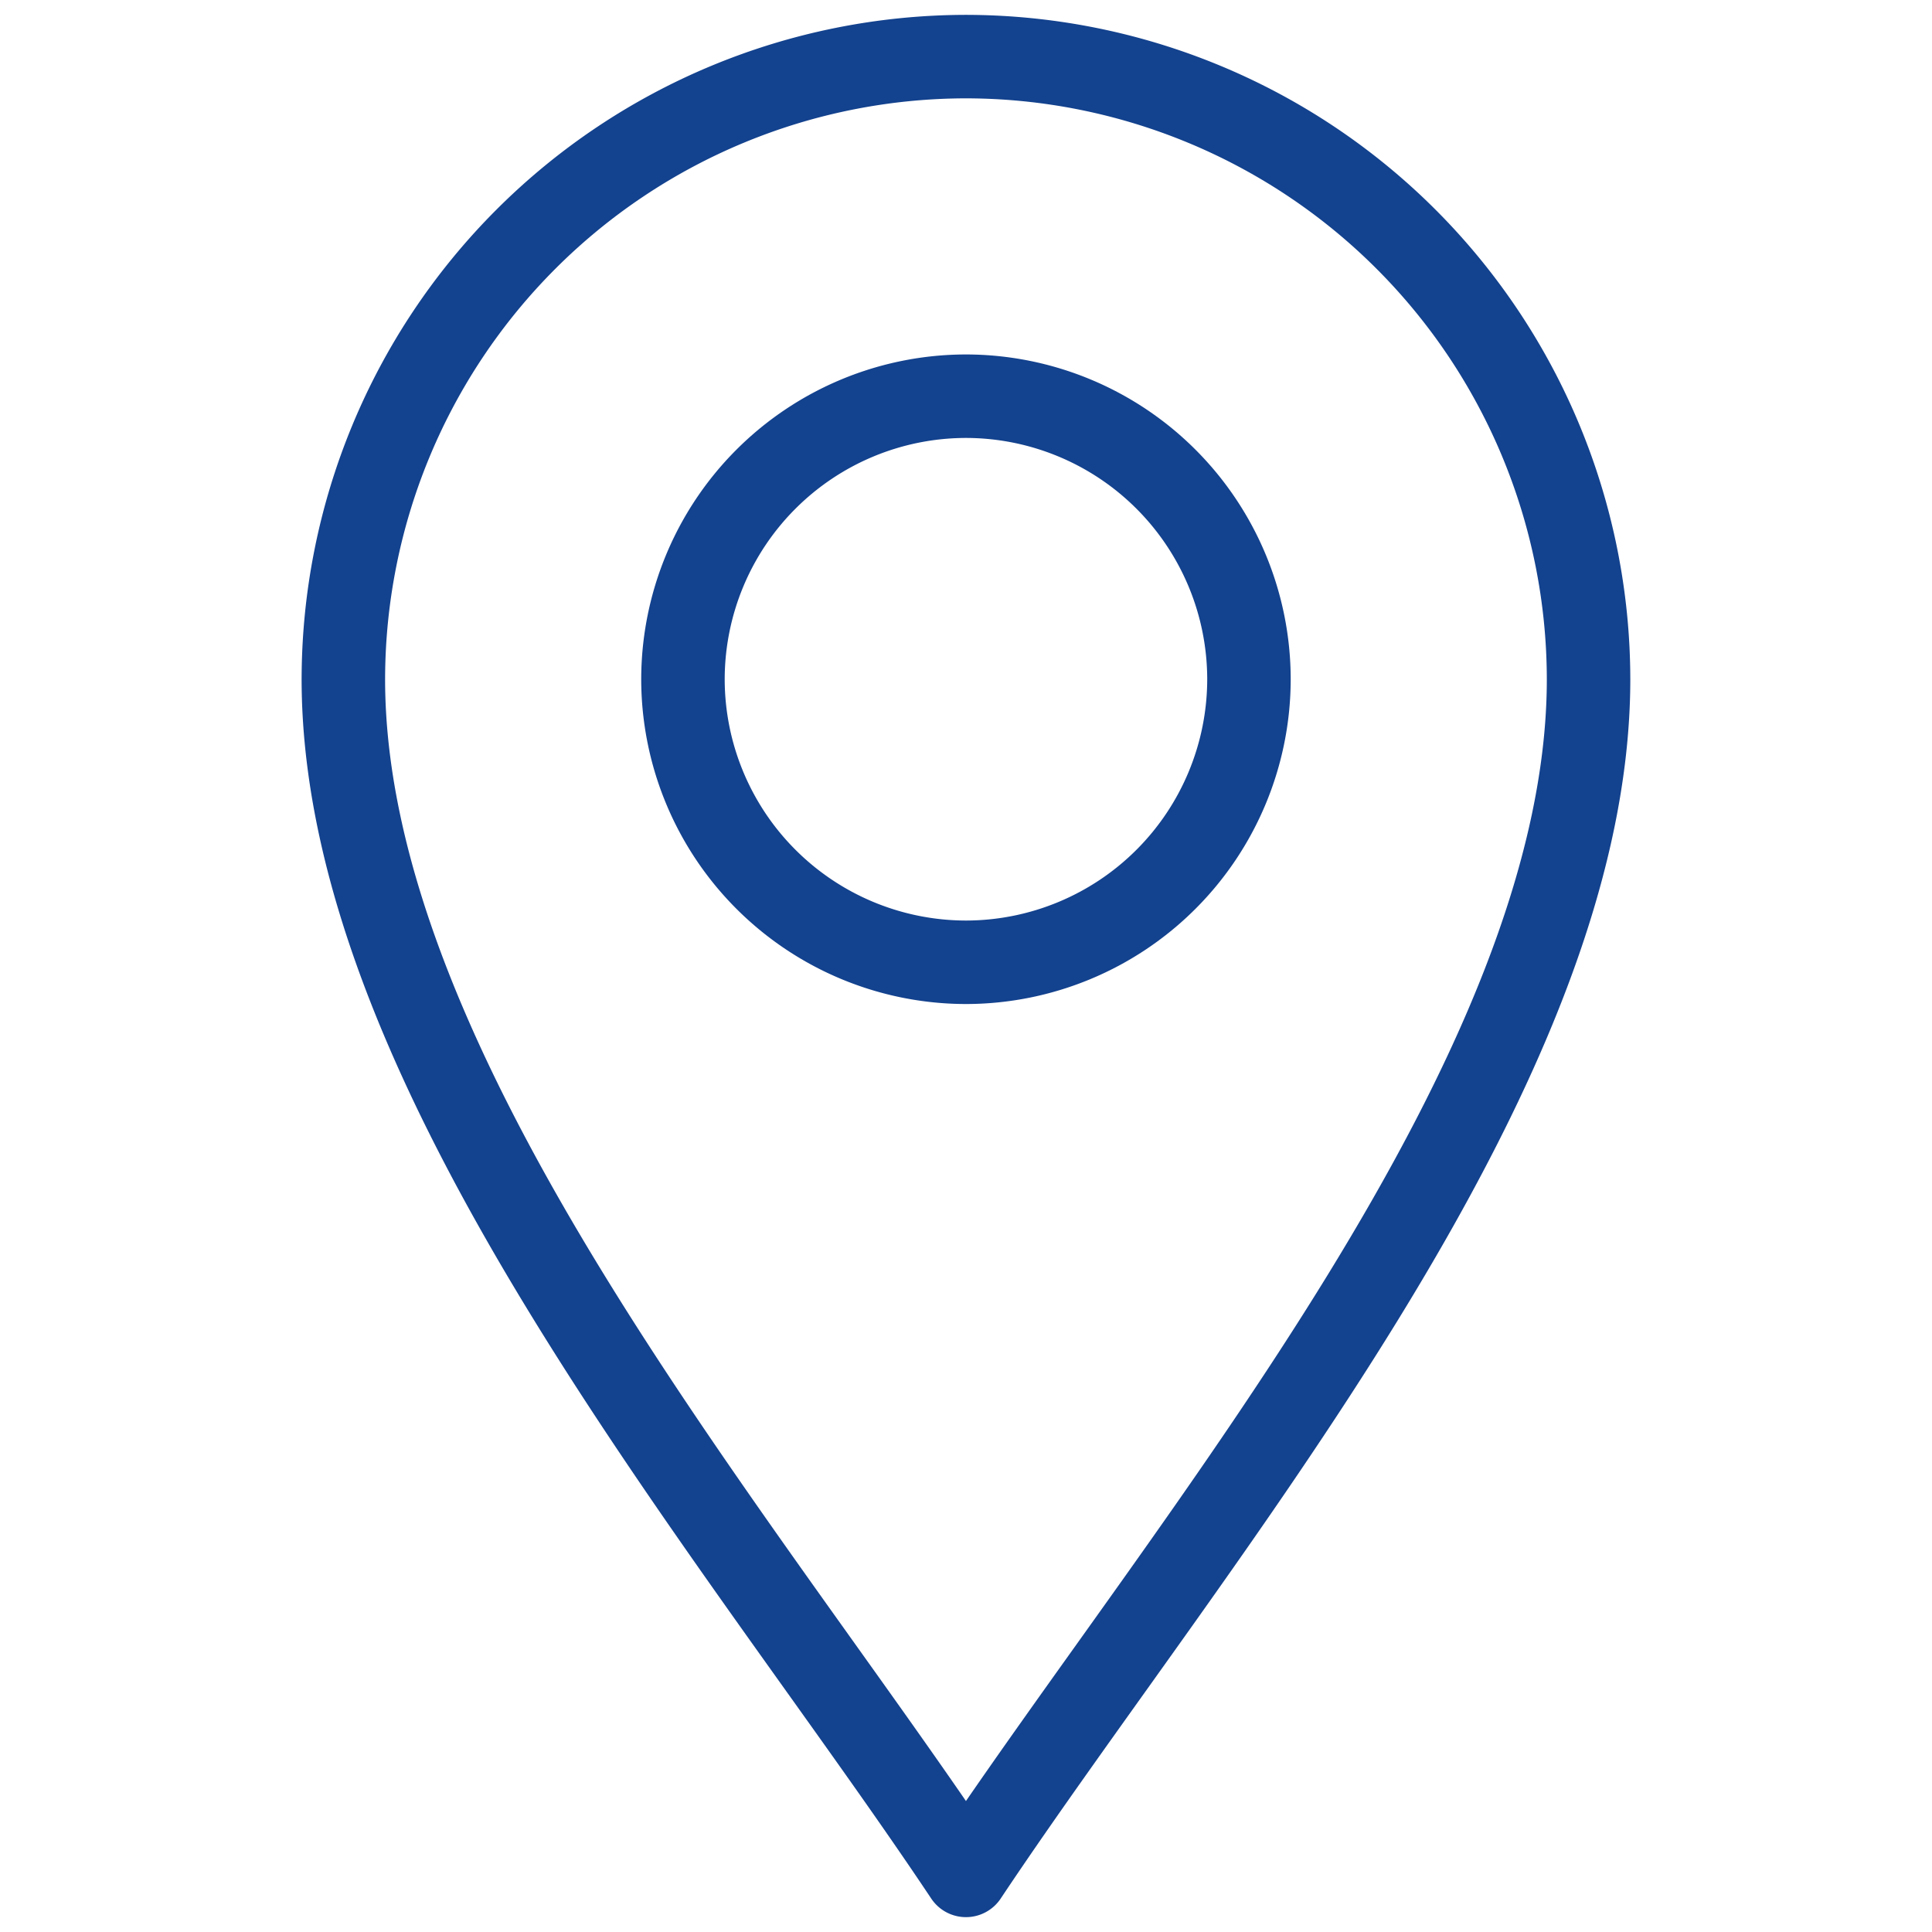 <svg xmlns="http://www.w3.org/2000/svg" xmlns:xlink="http://www.w3.org/1999/xlink" width="23.143" height="23.143" viewBox="0 0 23.143 23.143">
  <defs>
    <clipPath id="clip-path">
      <path id="path2511" d="M0-682.665H23.143v23.143H0Z" transform="translate(0 682.665)"/>
    </clipPath>
  </defs>
  <g id="g2505" transform="translate(0 682.665)">
    <g id="g2507" transform="translate(0 -682.665)">
      <g id="g2509" clip-path="url(#clip-path)">
        <g id="g2515" transform="translate(4.113 0.678)">
          <path id="path2517" d="M-212.541-620.878c-2.712-4.068-7.458-9.583-7.458-14.329a7.467,7.467,0,0,1,7.458-7.458,7.467,7.467,0,0,1,7.458,7.458C-205.083-630.461-209.829-624.946-212.541-620.878Z" transform="translate(219.999 642.665)" fill="rgba(0,0,0,0)" stroke="#13428e" stroke-linecap="round" stroke-linejoin="round" stroke-width="1"/>
        </g>
        <g id="g2519" transform="translate(8.181 4.746)">
          <path id="path2521" d="M-96.61-193.219a3.394,3.394,0,0,1-3.39-3.39A3.394,3.394,0,0,1-96.61-200a3.394,3.394,0,0,1,3.39,3.39A3.394,3.394,0,0,1-96.61-193.219Z" transform="translate(100 200)" fill="rgba(0,0,0,0)" stroke="#13428e" stroke-linecap="round" stroke-linejoin="round" stroke-width="1"/>
        </g>
      </g>
    </g>
  </g>
</svg>

